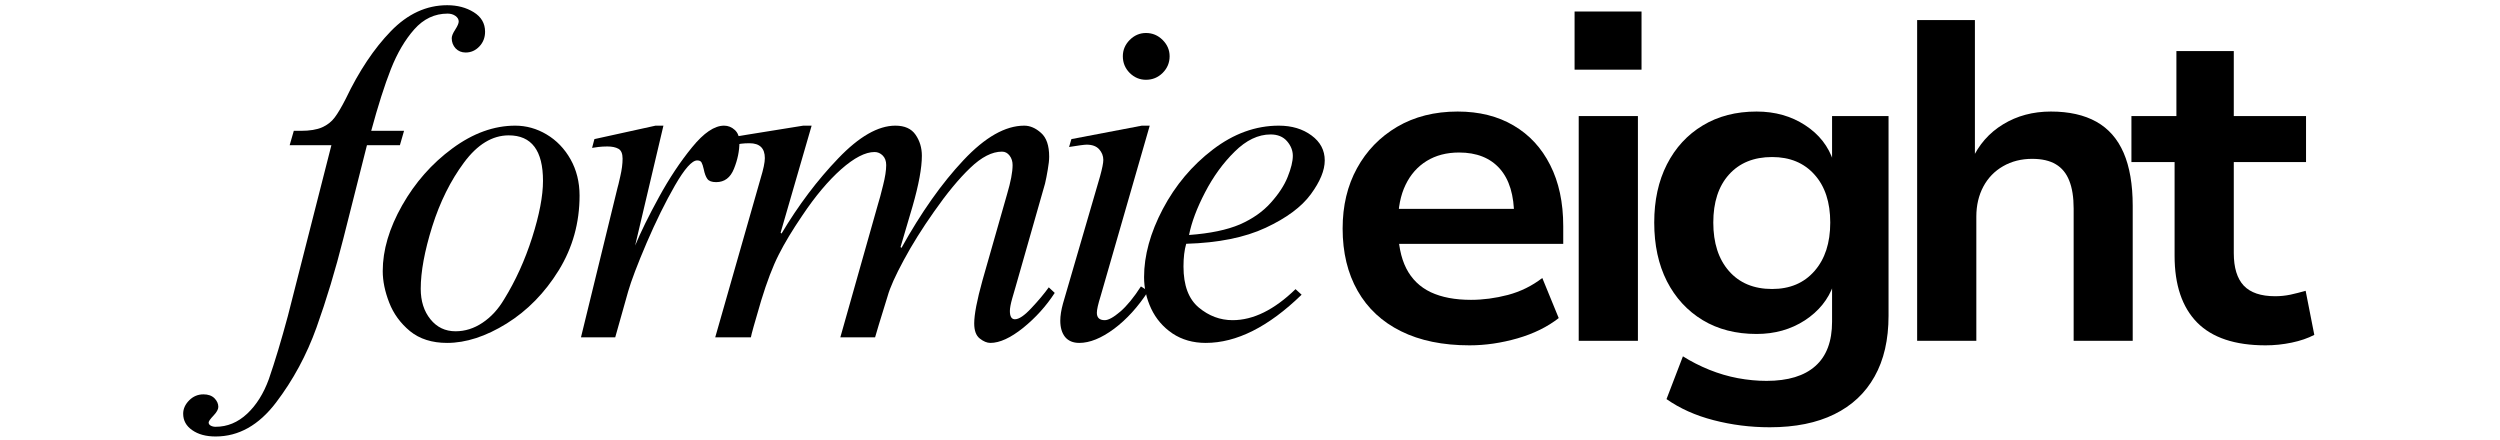 <?xml version="1.0" encoding="UTF-8"?>
<svg xmlns="http://www.w3.org/2000/svg" width="403" height="71" viewBox="0 0 403 71" fill="none">
  <g clip-path="url(#clip0_621_53)">
    <path d="M55.736 15.923C57.871 11.454 60.298 7.819 63.007 5.027C65.715 2.235 68.741 0.84 72.09 0.84C73.725 0.84 75.152 1.215 76.361 1.965C77.579 2.715 78.194 3.767 78.194 5.11C78.194 6.058 77.882 6.855 77.257 7.506C76.642 8.147 75.913 8.465 75.069 8.465C74.413 8.465 73.871 8.246 73.444 7.798C73.027 7.34 72.819 6.793 72.819 6.152C72.819 5.808 73.007 5.35 73.382 4.777C73.757 4.194 73.944 3.756 73.944 3.465C73.944 3.121 73.767 2.819 73.423 2.569C73.074 2.319 72.652 2.194 72.152 2.194C70.069 2.194 68.277 3.043 66.777 4.735C65.288 6.418 64.033 8.558 63.007 11.152C61.991 13.736 60.934 17.048 59.84 21.09H65.132L64.465 23.402H59.152L55.361 38.402C54.069 43.527 52.621 48.319 51.027 52.777C49.428 57.236 47.246 61.277 44.486 64.902C41.72 68.538 38.48 70.361 34.757 70.361C33.204 70.361 31.944 70.017 30.986 69.34C30.017 68.673 29.527 67.788 29.527 66.694C29.527 65.902 29.855 65.178 30.506 64.527C31.147 63.886 31.913 63.569 32.798 63.569C33.548 63.569 34.142 63.777 34.569 64.194C34.986 64.621 35.194 65.09 35.194 65.59C35.194 65.975 34.939 66.444 34.423 66.986C33.897 67.538 33.632 67.913 33.632 68.111C33.632 68.319 33.746 68.486 33.965 68.611C34.189 68.736 34.454 68.798 34.757 68.798C36.647 68.798 38.34 68.095 39.84 66.694C41.324 65.303 42.491 63.444 43.34 61.111C44.324 58.261 45.345 54.871 46.402 50.944L53.423 23.402H46.694L47.361 21.09H48.486C49.928 21.09 51.074 20.902 51.923 20.527C52.767 20.152 53.449 19.621 53.965 18.923C54.491 18.215 55.079 17.215 55.736 15.923Z" fill="black"></path>
    <path d="M83.051 20.256C84.843 20.256 86.531 20.73 88.114 21.673C89.708 22.621 90.994 23.954 91.968 25.673C92.937 27.397 93.426 29.35 93.426 31.527C93.426 35.918 92.307 39.933 90.072 43.569C87.833 47.194 85.036 50.058 81.676 52.152C78.312 54.236 75.114 55.277 72.072 55.277C69.64 55.277 67.645 54.642 66.093 53.381C64.551 52.105 63.432 50.569 62.739 48.777C62.041 46.986 61.697 45.293 61.697 43.694C61.697 40.319 62.739 36.793 64.822 33.111C66.916 29.418 69.619 26.355 72.926 23.923C76.244 21.48 79.619 20.256 83.051 20.256ZM67.822 46.548C67.822 48.538 68.343 50.173 69.385 51.465C70.426 52.756 71.77 53.402 73.426 53.402C74.968 53.402 76.416 52.944 77.781 52.027C79.156 51.111 80.312 49.855 81.26 48.256C83.103 45.272 84.614 41.954 85.781 38.298C86.947 34.631 87.531 31.584 87.531 29.152C87.531 24.267 85.687 21.819 82.01 21.819C79.369 21.819 76.968 23.277 74.801 26.194C72.635 29.11 70.926 32.548 69.676 36.506C68.437 40.465 67.822 43.814 67.822 46.548Z" fill="black"></path>
    <path d="M106.944 20.256L102.382 39.59C103.283 37.413 104.569 34.798 106.236 31.756C107.902 28.715 109.678 26.043 111.569 23.735C113.454 21.418 115.173 20.256 116.715 20.256C117.366 20.256 117.944 20.485 118.444 20.944C118.944 21.392 119.194 22.058 119.194 22.944C119.194 24.334 118.902 25.751 118.319 27.194C117.746 28.642 116.788 29.36 115.444 29.36C114.746 29.36 114.277 29.189 114.027 28.84C113.777 28.496 113.579 27.975 113.444 27.277C113.329 26.777 113.215 26.418 113.09 26.194C112.975 25.975 112.741 25.86 112.382 25.86C111.548 25.86 110.35 27.209 108.798 29.902C107.257 32.584 105.736 35.668 104.236 39.152C102.746 42.642 101.757 45.251 101.257 46.986L99.173 54.381H93.652L99.548 30.256C99.6 30.121 99.746 29.517 99.986 28.444C100.236 27.376 100.361 26.418 100.361 25.569C100.361 24.767 100.137 24.235 99.694 23.985C99.246 23.735 98.652 23.61 97.902 23.61C97.361 23.61 96.871 23.642 96.444 23.694C96.027 23.751 95.694 23.798 95.444 23.84L95.819 22.423L105.673 20.256H106.944Z" fill="black"></path>
    <path d="M125.98 37.652C128.715 33.069 131.762 29.027 135.126 25.527C138.486 22.017 141.553 20.256 144.335 20.256C145.835 20.256 146.918 20.746 147.585 21.715C148.262 22.689 148.605 23.819 148.605 25.11C148.605 27.058 148.105 29.772 147.105 33.256L145.168 39.819L145.314 39.965C148.491 34.246 151.824 29.527 155.314 25.819C158.798 22.11 162.064 20.256 165.105 20.256C166.048 20.256 166.949 20.647 167.814 21.423C168.689 22.189 169.126 23.465 169.126 25.256C169.126 25.814 169.048 26.517 168.897 27.36C168.757 28.209 168.611 28.954 168.46 29.59L163.689 46.319C163.59 46.611 163.418 47.209 163.168 48.111C162.918 49.001 162.793 49.673 162.793 50.131C162.793 51.022 163.064 51.465 163.605 51.465C164.257 51.465 165.137 50.871 166.251 49.673C167.376 48.48 168.314 47.361 169.064 46.319L170.022 47.215C168.632 49.355 166.928 51.236 164.918 52.861C162.902 54.47 161.147 55.277 159.647 55.277C159.105 55.277 158.533 55.038 157.939 54.569C157.34 54.1 157.043 53.288 157.043 52.131C157.043 50.704 157.486 48.392 158.376 45.194L162.335 31.319C162.928 29.319 163.23 27.751 163.23 26.61C163.23 26.017 163.069 25.506 162.751 25.09C162.428 24.663 162.022 24.444 161.522 24.444C159.923 24.444 158.215 25.319 156.397 27.069C154.574 28.808 152.626 31.168 150.543 34.152C148.652 36.834 147.033 39.423 145.689 41.923C144.34 44.413 143.47 46.35 143.085 47.736C141.835 51.767 141.158 53.98 141.064 54.381H135.46L141.501 33.027C141.751 32.236 142.033 31.183 142.355 29.86C142.689 28.543 142.855 27.459 142.855 26.61C142.855 25.959 142.668 25.444 142.293 25.069C141.918 24.694 141.48 24.506 140.98 24.506C139.491 24.506 137.699 25.433 135.605 27.277C133.522 29.126 131.428 31.61 129.335 34.736C127.736 37.084 126.465 39.194 125.522 41.069C124.574 42.933 123.632 45.402 122.689 48.486C121.647 52.017 121.095 53.98 121.043 54.381H115.293L122.605 28.777C123.064 27.277 123.293 26.183 123.293 25.485C123.293 23.892 122.465 23.09 120.814 23.09C119.824 23.09 119.007 23.194 118.355 23.402V22.048L129.48 20.256H130.835L125.835 37.506L125.98 37.652Z" fill="black"></path>
    <path d="M184.73 5.319C185.772 5.319 186.668 5.694 187.418 6.444C188.168 7.194 188.543 8.069 188.543 9.069C188.543 10.111 188.168 11.006 187.418 11.756C186.668 12.496 185.772 12.861 184.73 12.861C183.73 12.861 182.855 12.496 182.105 11.756C181.366 11.006 181.001 10.111 181.001 9.069C181.001 8.069 181.366 7.194 182.105 6.444C182.855 5.694 183.73 5.319 184.73 5.319ZM177.418 47.736C177.012 49.027 176.814 49.923 176.814 50.423C176.814 51.215 177.236 51.611 178.085 51.611C178.678 51.611 179.512 51.152 180.585 50.236C181.652 49.319 182.762 47.965 183.918 46.173L185.105 46.923C183.465 49.454 181.626 51.48 179.585 53.006C177.543 54.517 175.673 55.277 173.98 55.277C172.98 55.277 172.215 54.954 171.689 54.319C171.173 53.668 170.918 52.793 170.918 51.694C170.918 50.902 171.064 49.98 171.355 48.923L177.335 28.402C177.678 27.152 177.855 26.277 177.855 25.777C177.855 25.142 177.632 24.569 177.189 24.069C176.741 23.569 176.069 23.319 175.168 23.319C174.819 23.319 173.876 23.444 172.335 23.694L172.71 22.423L184.064 20.256H185.335L177.418 47.736Z" fill="black"></path>
    <path d="M206.153 20.256C208.247 20.256 210.007 20.788 211.424 21.84C212.84 22.881 213.549 24.225 213.549 25.86C213.549 27.459 212.799 29.277 211.299 31.319C209.809 33.35 207.387 35.147 204.028 36.715C200.663 38.288 196.393 39.147 191.215 39.298C190.924 40.298 190.778 41.522 190.778 42.965C190.778 45.996 191.596 48.194 193.236 49.569C194.872 50.933 196.695 51.611 198.695 51.611C202.028 51.611 205.408 49.944 208.84 46.611L209.82 47.506C204.486 52.689 199.33 55.277 194.361 55.277C192.32 55.277 190.533 54.767 189.007 53.756C187.492 52.73 186.346 51.397 185.57 49.756C184.804 48.121 184.424 46.423 184.424 44.673C184.424 41.189 185.429 37.527 187.445 33.694C189.471 29.86 192.158 26.668 195.507 24.11C198.867 21.543 202.413 20.256 206.153 20.256ZM191.674 37.881C195.059 37.631 197.799 37.064 199.882 36.173C201.924 35.272 203.575 34.111 204.84 32.694C206.117 31.277 207.028 29.892 207.57 28.527C208.122 27.152 208.403 26.017 208.403 25.11C208.403 24.267 208.09 23.48 207.465 22.756C206.84 22.038 205.955 21.673 204.82 21.673C202.82 21.673 200.887 22.6 199.028 24.444C197.163 26.277 195.575 28.465 194.257 31.006C192.934 33.548 192.075 35.84 191.674 37.881Z" fill="black"></path>
    <path d="M236.89 55.668C232.583 55.668 228.9 54.913 225.848 53.397C222.791 51.887 220.458 49.71 218.848 46.877C217.234 44.043 216.432 40.699 216.432 36.835C216.432 33.168 217.202 29.934 218.744 27.127C220.286 24.309 222.442 22.08 225.223 20.439C228.015 18.804 231.265 17.981 234.973 17.981C238.442 17.981 241.452 18.731 243.994 20.231C246.536 21.72 248.499 23.845 249.89 26.606C251.291 29.356 251.994 32.642 251.994 36.46V39.314H224.057V33.668H245.244L244.077 34.856C244.077 31.481 243.307 28.929 241.765 27.189C240.223 25.455 238.036 24.585 235.202 24.585C233.202 24.585 231.463 25.038 229.994 25.939C228.52 26.845 227.38 28.127 226.577 29.793C225.77 31.449 225.369 33.475 225.369 35.877V36.606C225.369 39.304 225.807 41.517 226.682 43.252C227.567 44.991 228.89 46.272 230.64 47.106C232.4 47.929 234.562 48.335 237.119 48.335C239.062 48.335 241.046 48.074 243.077 47.543C245.104 47.002 246.952 46.095 248.619 44.814L251.265 51.272C249.458 52.689 247.244 53.783 244.619 54.543C242.005 55.293 239.432 55.668 236.89 55.668Z" fill="black"></path>
    <path d="M253.822 11.231V1.856H264.614V11.231H253.822ZM254.489 54.939V18.71H264.031V54.939H254.489Z" fill="black"></path>
    <path d="M285.287 68.876C282.162 68.876 279.141 68.491 276.225 67.731C273.318 66.981 270.792 65.845 268.641 64.335L271.287 57.439C272.605 58.272 274.021 58.991 275.537 59.606C277.048 60.215 278.584 60.668 280.141 60.96C281.709 61.252 283.251 61.397 284.766 61.397C288.235 61.397 290.86 60.595 292.641 59.002C294.433 57.418 295.329 55.033 295.329 51.856V45.918H295.558C294.725 48.267 293.183 50.179 290.933 51.647C288.683 53.106 286.089 53.835 283.162 53.835C279.839 53.835 276.943 53.095 274.475 51.606C272.001 50.106 270.079 48.017 268.704 45.335C267.339 42.642 266.662 39.491 266.662 35.877C266.662 32.309 267.339 29.184 268.704 26.502C270.079 23.809 272.001 21.72 274.475 20.231C276.943 18.731 279.839 17.981 283.162 17.981C286.146 17.981 288.756 18.72 290.995 20.189C293.245 21.647 294.766 23.6 295.558 26.043H295.329V18.71H304.433V50.897C304.433 54.762 303.683 58.022 302.183 60.689C300.693 63.356 298.537 65.382 295.704 66.772C292.87 68.173 289.396 68.876 285.287 68.876ZM285.662 46.585C288.537 46.585 290.813 45.621 292.495 43.689C294.188 41.762 295.037 39.158 295.037 35.877C295.037 32.6 294.188 30.022 292.495 28.147C290.813 26.262 288.537 25.314 285.662 25.314C282.714 25.314 280.396 26.262 278.704 28.147C277.021 30.022 276.183 32.6 276.183 35.877C276.183 39.158 277.021 41.762 278.704 43.689C280.396 45.621 282.714 46.585 285.662 46.585Z" fill="black"></path>
    <path d="M309.043 54.939V3.231H318.355V25.835H317.835C318.96 23.335 320.647 21.408 322.897 20.043C325.147 18.668 327.715 17.981 330.605 17.981C333.533 17.981 335.98 18.533 337.939 19.627C339.897 20.725 341.361 22.397 342.335 24.647C343.303 26.897 343.793 29.741 343.793 33.168V54.939H334.272V33.606C334.272 31.788 334.033 30.293 333.564 29.127C333.105 27.949 332.382 27.064 331.397 26.481C330.423 25.897 329.152 25.606 327.585 25.606C325.835 25.606 324.272 26.002 322.897 26.793C321.533 27.574 320.47 28.668 319.71 30.085C318.96 31.502 318.585 33.116 318.585 34.918V54.939H309.043Z" fill="black"></path>
    <path d="M365.211 55.668C360.279 55.668 356.596 54.439 354.169 51.981C351.753 49.512 350.544 45.929 350.544 41.231V26.127H343.586V18.71H350.836V8.231H360.086V18.71H371.732V26.127H360.086V40.793C360.086 43.142 360.617 44.892 361.69 46.043C362.773 47.184 364.461 47.752 366.753 47.752C367.586 47.752 368.404 47.668 369.211 47.502C370.013 47.324 370.836 47.116 371.669 46.877L373.065 53.981C372.034 54.522 370.82 54.939 369.419 55.231C368.029 55.522 366.628 55.668 365.211 55.668Z" fill="black"></path>
  </g>
  <defs>
    <clipPath id="clip0_621_53">
      <rect width="344" height="71" fill="white" transform="translate(29.334)"></rect>
    </clipPath>
  </defs>
</svg>
